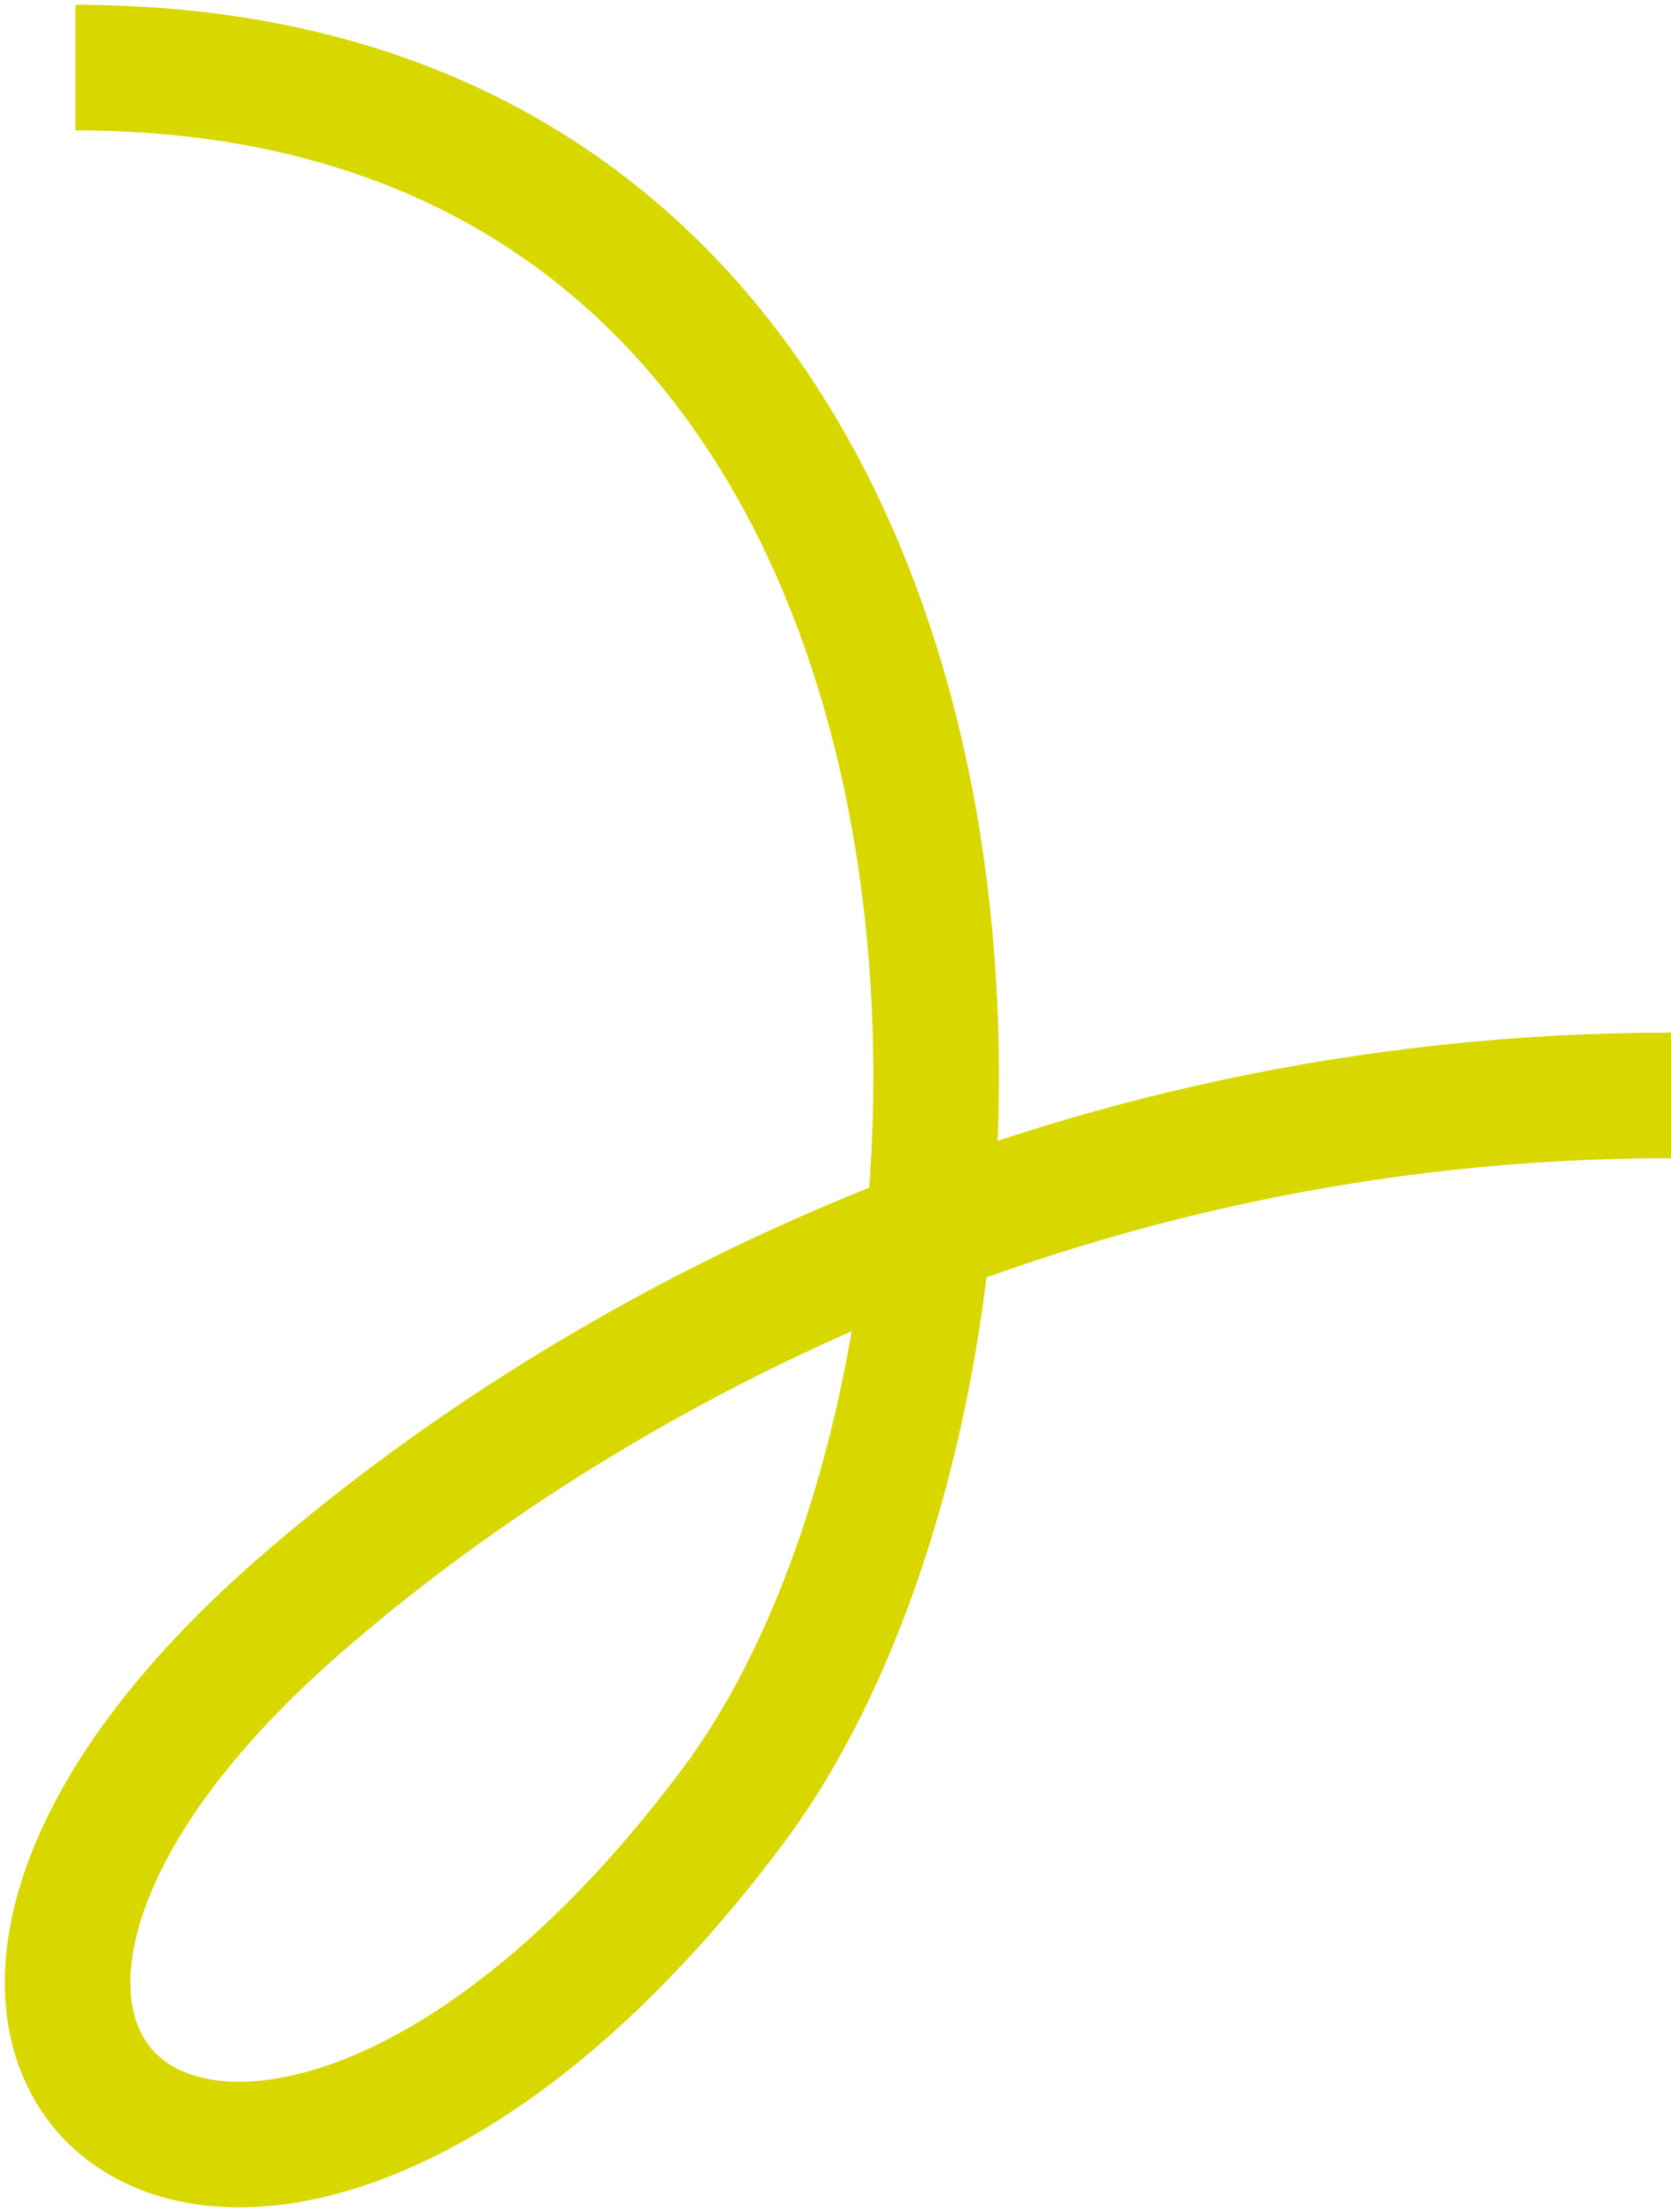 <?xml version="1.0" encoding="UTF-8"?> <svg xmlns="http://www.w3.org/2000/svg" width="173" height="229" viewBox="0 0 173 229" fill="none"> <path d="M7.81 7C110.177 7 111.325 139.645 75.863 186.991C26.689 252.718 -24.399 214.366 31.153 166.095C59.727 141.232 109.284 113.394 173 113.394" stroke="#D8D800" stroke-width="13" stroke-miterlimit="10"></path> </svg> 